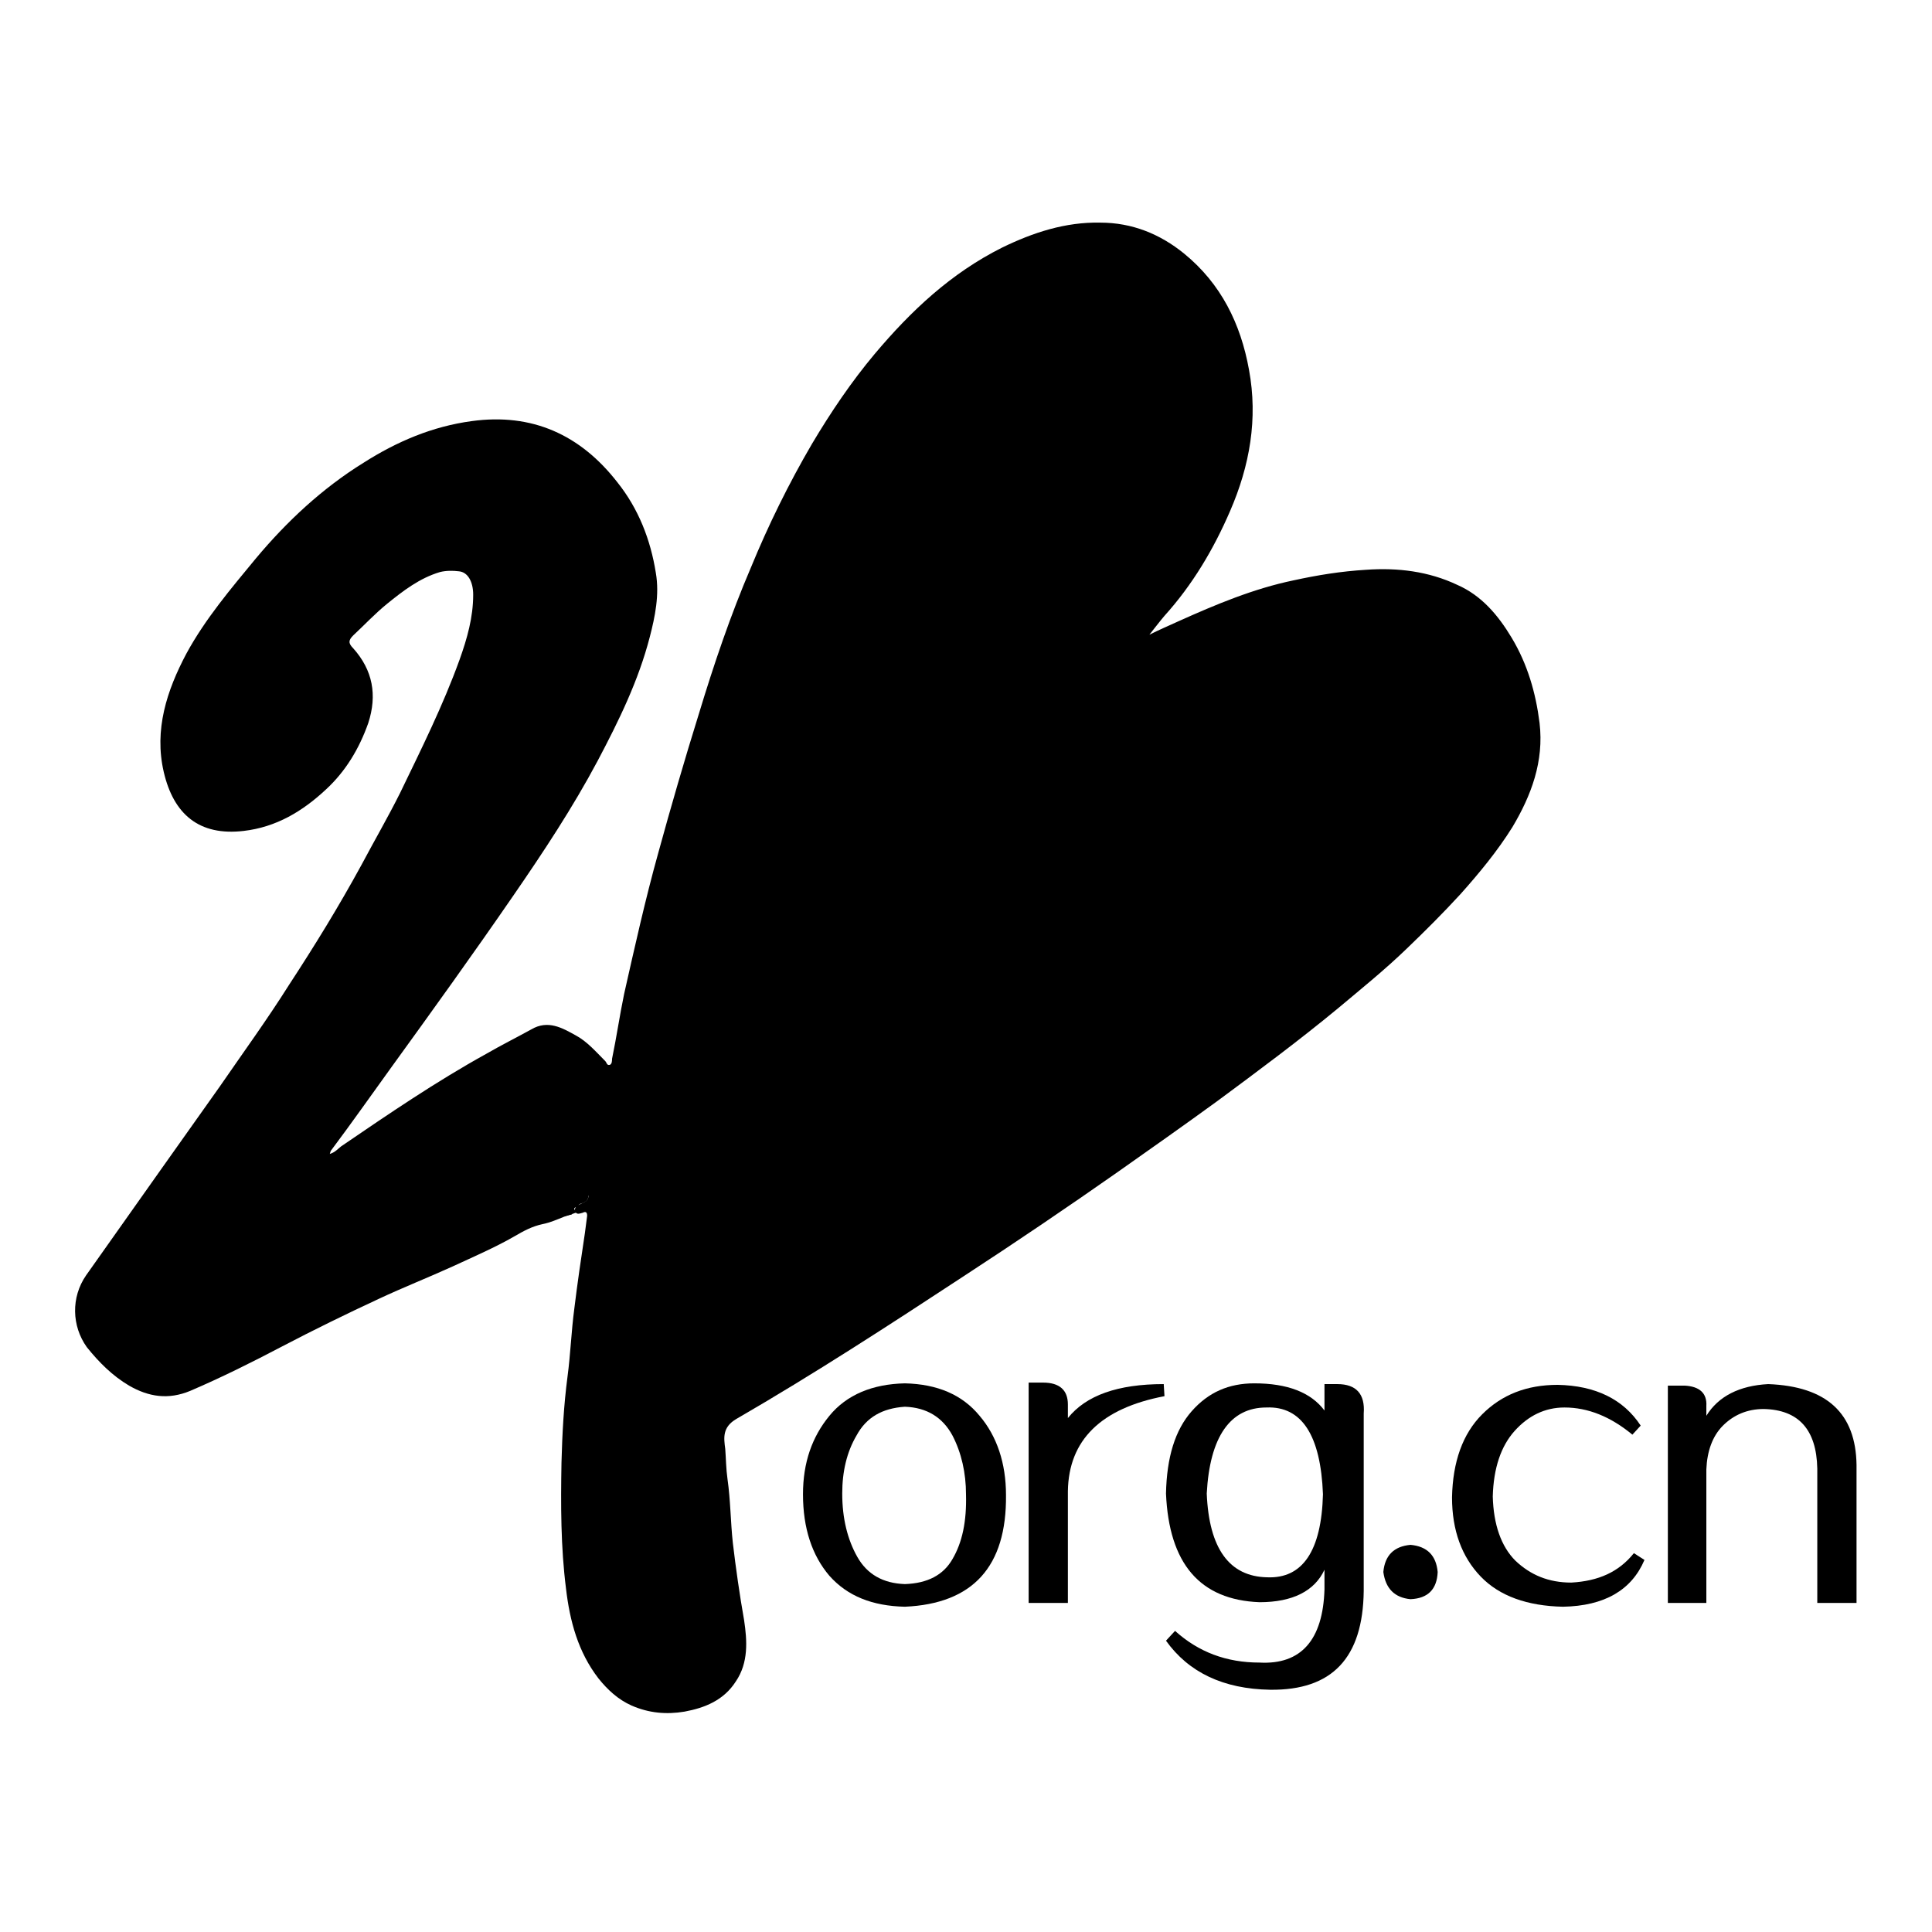 <?xml version="1.0" encoding="utf-8"?>
<!-- Svg Vector Icons : http://www.onlinewebfonts.com/icon -->
<!DOCTYPE svg PUBLIC "-//W3C//DTD SVG 1.1//EN" "http://www.w3.org/Graphics/SVG/1.1/DTD/svg11.dtd">
<svg version="1.1" xmlns="http://www.w3.org/2000/svg" xmlns:xlink="http://www.w3.org/1999/xlink" x="0px" y="0px" viewBox="0 0 256 256" enable-background="new 0 0 256 256" xml:space="preserve">
<g><g><path fill="#000000" d="M74.8,161.2c-1,0.4-1.9,0.8-2.9,1c-1.4,0.3-2.5,0.9-3.7,1.6c-2.6,1.5-5.4,2.7-8.2,4c-3.3,1.5-6.6,2.8-9.8,4.3c-4.3,2-8.6,4.1-12.8,6.3c-4,2.1-8,4.1-12.2,5.9c-2.9,1.2-5.5,0.8-8.1-0.7c-2.2-1.3-4-3.1-5.6-5.1c-2-2.8-2.1-6.6-0.1-9.5c3.3-4.7,6.6-9.3,9.9-14c2.6-3.7,5.2-7.3,7.8-11c3.1-4.5,6.3-8.9,9.2-13.5c3.4-5.2,6.6-10.4,9.6-15.9c1.7-3.2,3.5-6.3,5.1-9.5c2.8-5.8,5.7-11.6,7.9-17.7c1-2.8,1.8-5.6,1.8-8.6c0-1.7-0.7-3-1.9-3.1c-0.8-0.1-1.7-0.1-2.5,0.1c-2.7,0.8-4.9,2.5-7,4.2c-1.6,1.3-3,2.8-4.5,4.2c-0.6,0.6-0.7,1,0,1.7c2.6,2.9,3.2,6.2,2,9.9c-1.2,3.4-3,6.4-5.6,8.8c-3.1,2.9-6.6,5-10.9,5.5c-5.9,0.7-9.3-2.2-10.6-7.8c-1.3-5.6,0.4-10.8,3-15.7C27.2,82,30.6,78,33.9,74c4.1-4.9,8.8-9.3,14.3-12.7c4.4-2.8,9.1-4.8,14.3-5.5c8-1.1,14.4,1.8,19.3,8.1c2.8,3.5,4.4,7.6,5.1,12c0.5,2.9-0.1,5.8-0.8,8.5c-1.5,5.8-4.1,11.1-6.9,16.4c-3.3,6.2-7.2,12.1-11.2,17.9c-5.3,7.7-10.7,15.2-16.2,22.8c-2.6,3.6-5.2,7.3-7.9,10.9c-0.1,0.1-0.1,0.2-0.2,0.5c0.7-0.2,1.1-0.7,1.5-1c6.3-4.3,12.6-8.6,19.3-12.3c1.9-1.1,3.9-2.1,5.9-3.2c2.2-1.3,4.1-0.2,5.9,0.8c1.5,0.8,2.7,2.2,3.9,3.4c0.2,0.2,0.2,0.6,0.6,0.5c0.3-0.1,0.3-0.6,0.3-0.8c0.6-2.9,1-5.7,1.6-8.6c1.4-6.2,2.8-12.5,4.5-18.6c1.7-6.2,3.5-12.4,5.4-18.5c2-6.6,4.2-13.1,6.9-19.4c2.3-5.6,5-11.1,8.1-16.4c2.5-4.2,5.2-8.2,8.3-11.9c4.8-5.7,10.1-10.7,16.9-14.1c4.1-2,8.4-3.4,13-3.3c4.2,0,7.9,1.5,11.1,4.1c4.9,4,7.5,9.3,8.6,15.4c1.2,6.5,0.1,12.7-2.5,18.7c-2.2,5.1-5,9.8-8.7,13.9c-0.6,0.7-1.2,1.5-2,2.5c1.4-0.7,2.6-1.2,3.9-1.8c4.9-2.2,9.9-4.3,15.2-5.4c3.2-0.7,6.3-1.2,9.6-1.4c4.2-0.3,8.3,0.2,12.1,2c3.2,1.4,5.4,4,7.2,7c2.1,3.5,3.2,7.3,3.7,11.3c0.6,5.1-1.1,9.6-3.6,13.8c-2,3.2-4.4,6.1-6.9,8.9c-2.3,2.5-4.6,4.8-7.1,7.2c-2.9,2.8-6,5.3-9.1,7.9c-5.2,4.3-10.6,8.3-16,12.3c-4.4,3.2-8.8,6.3-13.2,9.4c-6.7,4.7-13.5,9.3-20.4,13.8c-9.9,6.5-19.9,13-30.1,18.9c-1.9,1.1-1.7,2.5-1.5,4c0.1,1.3,0.1,2.6,0.3,4c0.4,2.8,0.4,5.6,0.7,8.4c0.4,3.4,0.9,6.9,1.5,10.3c0.4,2.7,0.6,5.6-1.1,8.1c-1.6,2.5-4.1,3.5-6.8,4c-2.4,0.4-4.7,0.2-7-0.8c-1.8-0.8-3.2-2.1-4.4-3.6c-2.7-3.5-3.8-7.6-4.3-11.9c-0.7-5.5-0.7-11.1-0.6-16.7c0.1-3.8,0.3-7.6,0.8-11.4c0.4-3,0.5-6,0.9-9c0.4-3.3,0.9-6.7,1.4-10c0.1-0.8,0.2-1.5,0.3-2.3c0-0.5-0.2-0.6-0.6-0.4c-0.4,0.1-0.8,0.3-1-0.2c-0.1-0.5,0.2-0.7,0.6-0.9c0.5-0.3,1.1-0.3,1.2-1.2c-0.5,0.6-1,1-1.5,1.4c-0.3,0.3-0.9,0.3-0.7,1.1C75.6,161,75.1,161,74.8,161.2z"/><path fill="#000000" d="M74.8,161.2c0.1-0.3,1.1-0.4,0.2-0.9c-0.2-0.1,0.2-0.3,0.3-0.4c0.9-0.6,1.9-1.2,2.5-2.3c0.4,1.1,0.1,1.7-0.9,1.9c-0.4,0.1-0.8,0.2-0.8,0.7c0.1,0.4,0.5,0.2,0.8,0.3C76.2,160.7,75.5,161,74.8,161.2z"/><path fill="#000000" d="M95.9,168.2c-0.2-2.6,0.2-4.8,0.2-7.2c0-1.3,0.2-2.5,0.3-3.8c0.2-3.4,0.6-6.8,1-10.1c0.4-2.9,0.7-5.9,1.1-8.8c0.5-3.4,1-6.9,1.5-10.3c0.6-3.7,1.4-7.4,2.1-11.1c0.1-0.4,0-1.1,0.4-1.2c0.5-0.2,0.7,0.4,1,0.7c1.6,1.7,3.4,2.9,5.4,4c2.7,1.5,5.4,1.4,8-0.2c3.9-2.3,7.9-4.4,11.9-6.5c8.8-4.5,18-8.3,27.4-11.3c5.7-1.9,11.5-3.2,17.4-4.2c0.8-0.1,1.5-0.2,2.3-0.2c1.8-0.1,2.3,0.8,1.5,2.3c-0.2,0.4-0.5,0.9-0.8,1.2c-2.8,3.1-5.7,6.1-8.7,8.9c-2,1.8-3.8,3.8-5.8,5.6c-3.7,3.3-7.2,6.7-10.9,9.9c-3.1,2.6-6,5.4-9.1,8c-3.4,2.9-7,5.6-10.5,8.5c-4.5,3.6-9.1,7.1-13.8,10.4c-5.4,3.9-10.9,7.6-16.5,11.2C99.5,165.6,97.5,166.4,95.9,168.2z"/><path fill="#000000" d="M105.6,99.8c-0.1-0.9,0.3-1.6,0.5-2.4c1.3-4.6,3-9.1,5-13.6c2.3-5.2,5-10.1,8.1-14.8c2.7-4,5.9-7.6,9.4-10.8c2.4-2.2,5-4.3,8.3-5.3c1-0.3,2-0.5,3-0.7c0.6-0.1,1,0.1,1.2,0.6c0.5,1.3,0.8,2.6,0.6,4.1c-0.7,5.3-2.6,10.2-5.2,14.9c-1.8,3.3-3.9,6.2-6.4,9.1c-4.7,5.5-10.4,9.8-16.3,13.8c-2.5,1.7-5.2,3.3-7.8,4.9C106,99.7,105.8,99.7,105.6,99.8z"/><path fill="#000000" d="M96.4,169.6c0.7,0.1,1.3-0.4,1.8-0.8c2.8-2.7,6-4.7,9.2-6.9c4.6-3.1,9.2-6.4,13.6-9.8c0.2-0.1,0.4-0.3,0.6-0.4c2-1.1,4-2.4,5.5-4.2c1-1.2,2.6-1.9,3.8-2.9c3.8-3.2,7.8-5.9,11.5-9.2c1.1-1,2.1-2.2,3.6-2.7c0.2,0,0.3-0.2,0.5-0.2c0.6,0,1.3-0.3,1.6,0.2c0.3,0.5-0.5,0.7-0.9,1c-3.4,3-7,5.8-10.5,8.6c-5.6,4.4-11.3,8.6-17.1,12.7c-3.9,2.8-7.8,5.4-11.8,8.1c-3.7,2.5-7.5,5-11.2,7.5c-0.2,0.2-0.5,0.6-0.8,0.3c-0.3-0.2-0.2-0.7-0.1-1.1C95.7,169.4,96.1,169.6,96.4,169.6z"/><path fill="#000000" d="M96.5,209.5c0,0.3,0.1,0.5-0.1,0.6c-0.2,0.1-0.4-0.1-0.5-0.2c-0.7-0.6-1-1.2-1.1-2.2c0-3.3-0.5-6.6-0.8-9.8c-0.2-2.2-0.6-4.4-0.5-6.6c0-0.3,0-0.6,0.1-0.8c0.1-0.2,0.3-0.4,0.4-0.4c0.3,0,0.2,0.3,0.3,0.4c0.7,1.2,0.4,2.6,0.6,3.8c0.3,2.8,0.4,5.6,0.7,8.4C96,205,95.9,207.4,96.5,209.5z"/><path fill="#000000" d="M150.6,131c0.1-1.7,1.7-3.4,3.3-3.4c0.2,0,0.3,0,0.3,0.2c0.1,0.2-0.1,0.3-0.2,0.4C152.8,129.1,151.7,130,150.6,131z"/><path fill="#000000" d="M106.4,198c0-4.2,1.2-7.6,3.5-10.4c2.3-2.8,5.7-4.2,10-4.3c4.3,0.1,7.6,1.5,9.9,4.3c2.3,2.7,3.5,6.3,3.5,10.5c0.1,9.5-4.4,14.4-13.4,14.8c-4.3-0.1-7.6-1.4-10-4.1C107.6,206.1,106.4,202.5,106.4,198z M111.6,197.9c0,3.3,0.7,6.1,2,8.4c1.3,2.3,3.4,3.5,6.3,3.6c3-0.1,5.1-1.2,6.3-3.3c1.3-2.2,1.9-5,1.8-8.6c0-2.8-0.6-5.5-1.8-7.8c-1.3-2.4-3.4-3.7-6.3-3.8c-3,0.2-5.1,1.4-6.4,3.8C112.2,192.4,111.6,195,111.6,197.9z"/><path fill="#000000" d="M141.5,197.6v14.8h-5.2v-29.2h1.9c2.2,0,3.3,1,3.3,2.9v1.8c2.4-3,6.6-4.5,12.7-4.5l0.1,1.6C145.9,186.6,141.6,190.8,141.5,197.6z"/><path fill="#000000" d="M180.7,187.3v23.5c-0.1,8.9-4.2,13.2-12.4,13.1c-6.2-0.1-10.8-2.3-13.8-6.5l1.2-1.3c3.1,2.8,6.8,4.2,11.2,4.2c5.5,0.3,8.4-3,8.6-9.7v-2.6c-1.3,2.8-4.2,4.3-8.6,4.3c-7.9-0.3-12-5.1-12.4-14.4c0.1-4.8,1.2-8.4,3.4-10.9c2.2-2.5,4.9-3.7,8.3-3.7c4.4,0,7.5,1.2,9.3,3.6v-3.5h1.7C179.7,183.4,180.9,184.7,180.7,187.3z M159.9,197.9c0.3,7.3,3,11,8,11.1c4.7,0.2,7.2-3.5,7.4-11c-0.3-7.8-2.8-11.7-7.5-11.5C163,186.5,160.3,190.4,159.9,197.9z"/><path fill="#000000" d="M183.3,208.3c0.2-2.2,1.4-3.4,3.6-3.6c2.2,0.2,3.4,1.4,3.6,3.6c-0.1,2.3-1.3,3.5-3.6,3.6C184.8,211.7,183.6,210.5,183.3,208.3z"/><path fill="#000000" d="M216.5,205.8l1.4,0.9c-1.7,4-5.3,6.1-10.8,6.2c-4.7-0.1-8.4-1.4-10.9-4c-2.5-2.6-3.8-6.1-3.8-10.5c0.1-4.7,1.4-8.4,4-11c2.6-2.6,5.9-3.9,10-3.9c5,0.1,8.7,1.9,11,5.4l-1.1,1.2c-2.9-2.4-5.9-3.6-9-3.6c-2.6,0-4.8,1.1-6.6,3.1s-2.8,4.9-2.9,8.7c0.1,3.7,1.1,6.6,3,8.5c2,1.9,4.4,2.9,7.4,2.9C211.8,209.5,214.5,208.3,216.5,205.8z"/><path fill="#000000" d="M240.8,212.4v-17.8c-0.1-5.2-2.5-7.8-7.1-7.9c-2.2,0-4,0.8-5.4,2.2c-1.4,1.4-2.1,3.4-2.2,5.8v17.7H221v-28.8h2.2c2,0.1,3,1,2.9,2.7v1.3c1.6-2.6,4.4-4,8.2-4.2c7.8,0.3,11.6,3.9,11.7,10.7v18.3H240.8z"/></g></g>
</svg>